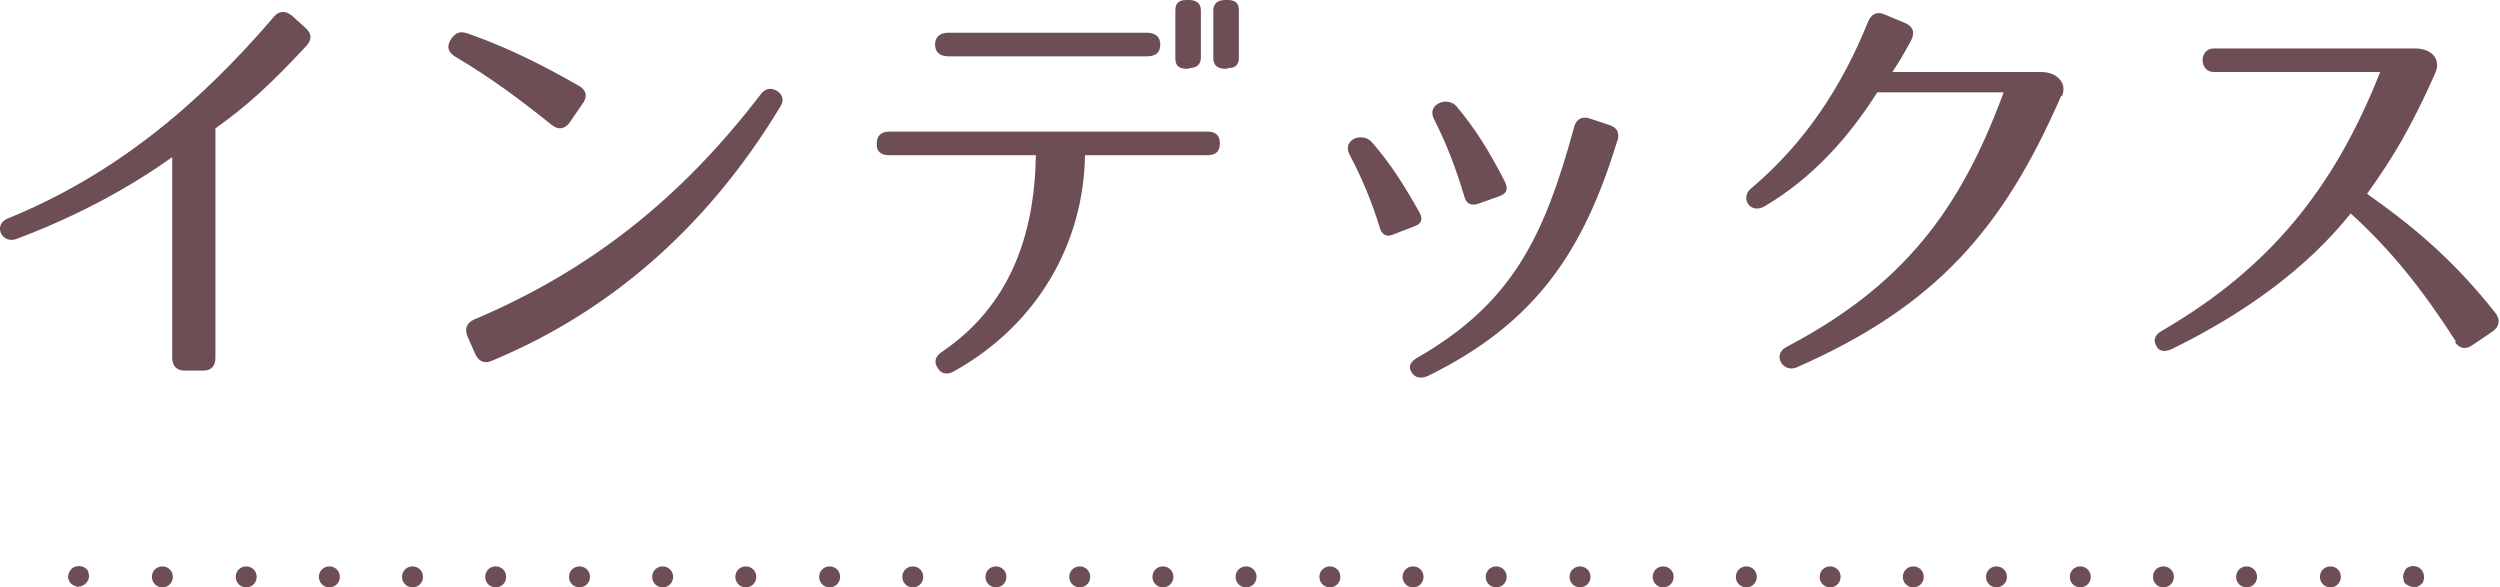 <?xml version="1.0" encoding="UTF-8"?><svg id="b" xmlns="http://www.w3.org/2000/svg" width="38.18" height="8.97" viewBox="0 0 38.18 8.97"><defs><style>.d{fill:#6d4e55;}</style></defs><g id="c"><path class="d" d="M3.1,5.66h-.28c-.12,0-.19-.07-.19-.2v-3.06c-.59.42-1.37.87-2.38,1.25-.22.08-.36-.21-.14-.31C1.76,2.67,3.04,1.59,4.18.26c.08-.1.18-.1.28-.02l.21.19c.09.08.1.18,0,.28-.53.57-.9.91-1.38,1.25v3.5c0,.13-.06.2-.19.2Z"/><path class="d" d="M8.44,1.92c-.47-.38-.94-.73-1.48-1.05-.12-.07-.14-.16-.08-.26h0c.07-.11.14-.14.26-.1.6.21,1.12.47,1.7.8.11.06.14.16.06.27l-.2.29c-.07.1-.17.12-.27.04ZM7.24,4.88c1.77-.75,3.15-1.84,4.37-3.43.07-.1.16-.12.26-.06.09.06.11.15.04.25-1.03,1.7-2.47,3.07-4.4,3.87-.11.05-.2.01-.25-.1l-.12-.27c-.05-.12-.01-.21.1-.26Z"/><path class="d" d="M14.57,5.67c-.1.06-.2.04-.25-.05-.06-.09-.04-.18.07-.25,1.03-.7,1.41-1.77,1.43-3h-2.24c-.13,0-.2-.06-.19-.18,0-.12.07-.18.19-.18h4.86c.13,0,.19.06.19.18s-.06.18-.19.18h-1.87c-.02,1.33-.71,2.58-2,3.3ZM14.28.68c0-.11.07-.18.2-.18h3.04c.12,0,.2.06.2.18,0,.12-.07.18-.2.18h-3.04c-.12,0-.2-.06-.2-.18ZM18.16,1.05h-.04c-.12,0-.17-.05-.17-.16V.16c0-.11.05-.16.17-.16h.04c.11,0,.18.05.18.16v.72c0,.11-.07.16-.18.16ZM18.75,1.05h-.04c-.11,0-.18-.05-.18-.16V.16c0-.11.07-.16.18-.16h.04c.12,0,.17.05.17.16v.72c0,.11-.05.16-.17.16Z"/><path class="d" d="M21.07,3.47c-.12-.39-.27-.75-.46-1.11-.12-.23.2-.35.34-.19.29.33.5.67.72,1.06.07.12.04.19-.08.23l-.31.12c-.11.05-.18,0-.21-.11ZM24.7,2.15c-.51,1.66-1.22,2.77-2.89,3.59-.11.05-.2.03-.25-.05-.06-.09-.02-.17.09-.23,1.44-.83,1.93-1.83,2.39-3.52.03-.12.12-.17.24-.13l.3.1c.12.04.16.12.12.25ZM22.36,2.99c-.12-.4-.26-.78-.46-1.17-.12-.23.21-.36.35-.19.29.35.5.69.73,1.14.06.12.03.19-.09.23l-.31.11c-.12.04-.19,0-.22-.12Z"/><path class="d" d="M31.48,1.46c-.88,2.02-1.9,3.21-4.04,4.15-.21.09-.38-.19-.16-.31,1.77-.93,2.65-2.07,3.32-3.89h-1.93c-.42.66-.96,1.29-1.72,1.74-.22.13-.38-.13-.21-.27.83-.7,1.39-1.56,1.79-2.55.05-.12.14-.16.25-.11l.31.13c.12.05.16.14.1.26-.09.17-.17.31-.29.49h2.28c.22,0,.4.16.31.37Z"/><path class="d" d="M37.51,5.22c-.49-.76-.96-1.37-1.61-1.96-.68.85-1.63,1.53-2.73,2.07-.11.05-.2.04-.24-.05-.05-.09-.02-.17.09-.23,1.65-.96,2.63-2.18,3.33-3.95h-2.54c-.23,0-.23-.36,0-.36h3.09c.26.01.38.18.29.38-.37.83-.64,1.28-1.04,1.84.65.46,1.29.97,1.96,1.82.08.1.06.21-.04.28l-.31.21c-.1.07-.2.06-.27-.05Z"/><path class="d" d="M1.21,8.97s-.08-.02-.12-.05c-.03-.03-.05-.07-.05-.11,0-.05.02-.08.05-.12.06-.06.17-.06.23,0,.01.01.03.03.03.05,0,.02.01.04.01.06,0,.04-.02.08-.05.11-.03.03-.07.05-.12.05Z"/><path class="d" d="M35.43,8.81c0-.09.07-.16.16-.16h0c.09,0,.16.07.16.16h0c0,.09-.07.16-.16.16h0c-.09,0-.16-.07-.16-.16ZM34.15,8.81c0-.09.07-.16.16-.16h0c.09,0,.16.07.16.16h0c0,.09-.07.16-.16.16h0c-.09,0-.16-.07-.16-.16ZM32.88,8.81c0-.09.07-.16.16-.16h0c.09,0,.16.07.16.16h0c0,.09-.07.16-.16.16h0c-.09,0-.16-.07-.16-.16ZM31.61,8.81c0-.09.07-.16.16-.16h0c.09,0,.16.07.16.16h0c0,.09-.07.16-.16.16h0c-.09,0-.16-.07-.16-.16ZM30.33,8.81c0-.09.07-.16.16-.16h0c.09,0,.16.07.16.16h0c0,.09-.07.16-.16.16h0c-.09,0-.16-.07-.16-.16ZM29.06,8.81c0-.09.07-.16.16-.16h0c.09,0,.16.07.16.16h0c0,.09-.07.16-.16.16h0c-.09,0-.16-.07-.16-.16ZM27.79,8.81c0-.09.07-.16.16-.16h0c.09,0,.16.07.16.16h0c0,.09-.07.16-.16.16h0c-.09,0-.16-.07-.16-.16ZM26.51,8.81c0-.09.07-.16.16-.16h0c.09,0,.16.07.16.16h0c0,.09-.07.16-.16.16h0c-.09,0-.16-.07-.16-.16ZM25.24,8.81c0-.09.07-.16.16-.16h0c.09,0,.16.07.16.16h0c0,.09-.07.16-.16.16h0c-.09,0-.16-.07-.16-.16ZM23.97,8.81c0-.09.07-.16.16-.16h0c.09,0,.16.07.16.16h0c0,.09-.07.16-.16.16h0c-.09,0-.16-.07-.16-.16ZM22.69,8.81c0-.09.07-.16.16-.16h0c.09,0,.16.07.16.16h0c0,.09-.07.16-.16.16h0c-.09,0-.16-.07-.16-.16ZM21.42,8.81c0-.09.07-.16.16-.16h0c.09,0,.16.07.16.16h0c0,.09-.07.16-.16.16h0c-.09,0-.16-.07-.16-.16ZM20.15,8.81c0-.09.07-.16.16-.16h0c.09,0,.16.07.16.16h0c0,.09-.07.16-.16.16h0c-.09,0-.16-.07-.16-.16ZM18.87,8.81c0-.09.07-.16.16-.16h0c.09,0,.16.07.16.16h0c0,.09-.07.16-.16.16h0c-.09,0-.16-.07-.16-.16ZM17.6,8.81c0-.09.07-.16.16-.16h0c.09,0,.16.07.16.16h0c0,.09-.07.16-.16.16h0c-.09,0-.16-.07-.16-.16ZM16.33,8.81c0-.09.07-.16.16-.16h0c.09,0,.16.07.16.16h0c0,.09-.07.16-.16.16h0c-.09,0-.16-.07-.16-.16ZM15.05,8.81c0-.09.07-.16.16-.16h0c.09,0,.16.07.16.16h0c0,.09-.07.16-.16.16h0c-.09,0-.16-.07-.16-.16ZM13.78,8.81c0-.09.07-.16.16-.16h0c.09,0,.16.07.16.16h0c0,.09-.07.16-.16.16h0c-.09,0-.16-.07-.16-.16ZM12.51,8.81c0-.09.07-.16.16-.16h0c.09,0,.16.07.16.16h0c0,.09-.07.16-.16.16h0c-.09,0-.16-.07-.16-.16ZM11.23,8.81c0-.09.07-.16.16-.16h0c.09,0,.16.07.16.16h0c0,.09-.07.16-.16.16h0c-.09,0-.16-.07-.16-.16ZM9.96,8.81c0-.09.07-.16.16-.16h0c.09,0,.16.07.16.16h0c0,.09-.07.16-.16.16h0c-.09,0-.16-.07-.16-.16ZM8.69,8.81c0-.09.07-.16.16-.16h0c.09,0,.16.07.16.16h0c0,.09-.07.16-.16.16h0c-.09,0-.16-.07-.16-.16ZM7.41,8.81c0-.09.07-.16.16-.16h0c.09,0,.16.07.16.16h0c0,.09-.07.16-.16.16h0c-.09,0-.16-.07-.16-.16ZM6.14,8.81c0-.09.07-.16.16-.16h0c.09,0,.16.07.16.16h0c0,.09-.07.16-.16.16h0c-.09,0-.16-.07-.16-.16ZM4.87,8.81c0-.09.07-.16.16-.16h0c.09,0,.16.07.16.16h0c0,.09-.07.16-.16.16h0c-.09,0-.16-.07-.16-.16ZM3.6,8.81c0-.09.07-.16.16-.16h0c.09,0,.16.07.16.16h0c0,.09-.07.16-.16.16h0c-.09,0-.16-.07-.16-.16ZM2.32,8.81c0-.09.07-.16.16-.16h0c.09,0,.16.07.16.16h0c0,.09-.07.16-.16.16h0c-.09,0-.16-.07-.16-.16Z"/><path class="d" d="M36.86,8.97s-.08-.02-.12-.05c-.01-.01-.03-.03-.03-.05,0-.02-.01-.04-.01-.06,0-.05.02-.08.04-.12.06-.06.17-.06.23,0,.03.03.05.07.05.12,0,.02,0,.04-.01.06,0,.02-.02.04-.03.05-.03.03-.07.05-.12.05Z"/></g></svg>